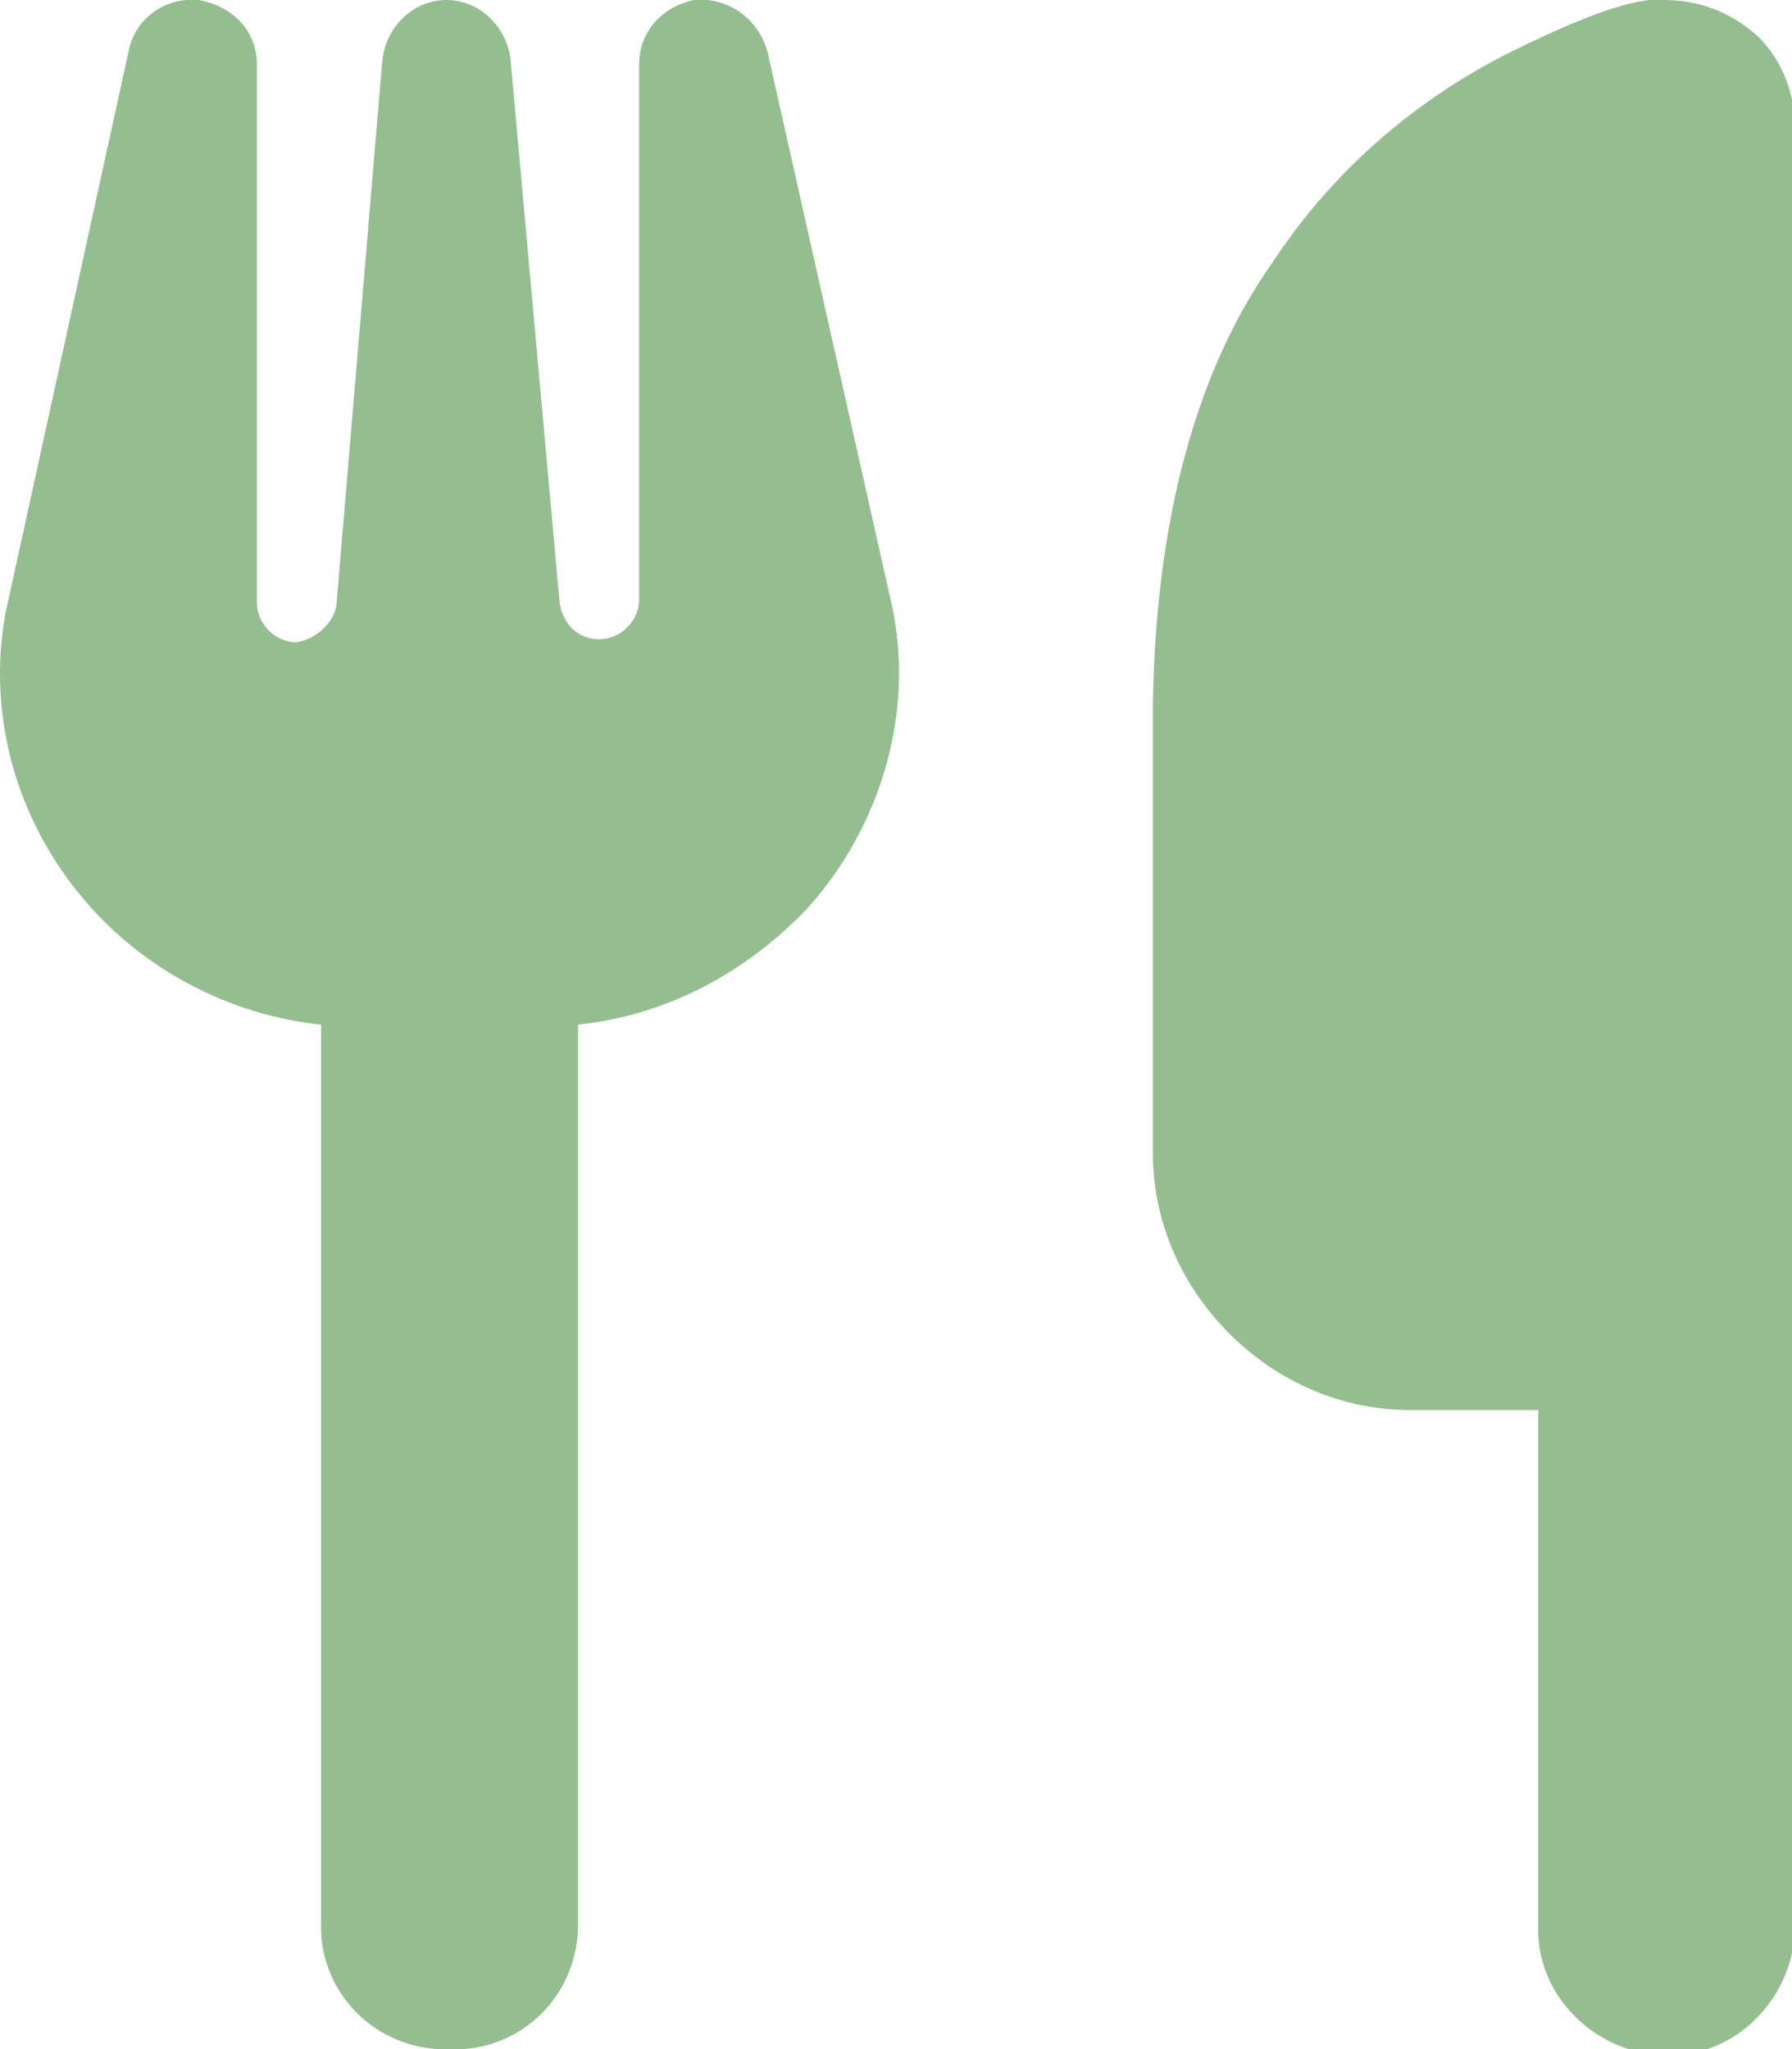 <?xml version="1.0" encoding="UTF-8"?>
<svg xmlns="http://www.w3.org/2000/svg" xmlns:xlink="http://www.w3.org/1999/xlink" version="1.1" id="Ebene_1" x="0px" y="0px" viewBox="0 0 58.6 67" style="enable-background:new 0 0 58.6 67;" xml:space="preserve">
<style type="text/css">
	.st0{fill:#94BE8F;}
</style>
<path id="Pfad_2850" class="st0" d="M54.4,0c-0.9-0.1-2.6,0.5-5.2,1.8c-3.1,1.6-5.7,3.9-7.6,6.8c-2.4,3.4-3.8,8.2-3.9,14.4v14.7  c0,2.2,0.9,4.3,2.5,5.9c1.6,1.6,3.7,2.5,5.9,2.5h4.2v16.8c-0.1,2.3,1.8,4.2,4.1,4.3c2.3,0.1,4.2-1.8,4.3-4.1c0-0.1,0-0.1,0-0.2V4.2  c0-1.1-0.4-2.2-1.2-3C56.6,0.4,55.6,0,54.4,0z M8.4,2.1C8.4,1,7.6,0.2,6.5,0C5.4-0.1,4.4,0.6,4.2,1.7L0.3,19.5C0.1,20.3,0,21.2,0,22  c0,2.9,1.1,5.6,3,7.7c1.9,2.1,4.6,3.5,7.5,3.8v29.3c-0.1,2.2,1.6,4.1,3.9,4.2c0.1,0,0.2,0,0.3,0c2.2,0.1,4.1-1.6,4.2-3.9  c0-0.1,0-0.2,0-0.3V33.5c2.9-0.3,5.5-1.7,7.5-3.8c1.9-2.1,3-4.9,3-7.7c0-0.8-0.1-1.7-0.3-2.5L25.1,1.7c-0.3-1.1-1.3-1.8-2.4-1.7  c-1,0.2-1.8,1-1.8,2.1v17.5c0,0.7-0.6,1.3-1.3,1.3c-0.7,0-1.2-0.5-1.3-1.2L16.7,2c-0.1-1.1-1-2-2.1-2c-1.1,0-2,0.9-2.1,2L11,19.8  c-0.1,0.6-0.7,1.1-1.3,1.2c-0.7,0-1.3-0.6-1.3-1.3V2.1z M14.7,22L14.7,22z"></path>
</svg>
